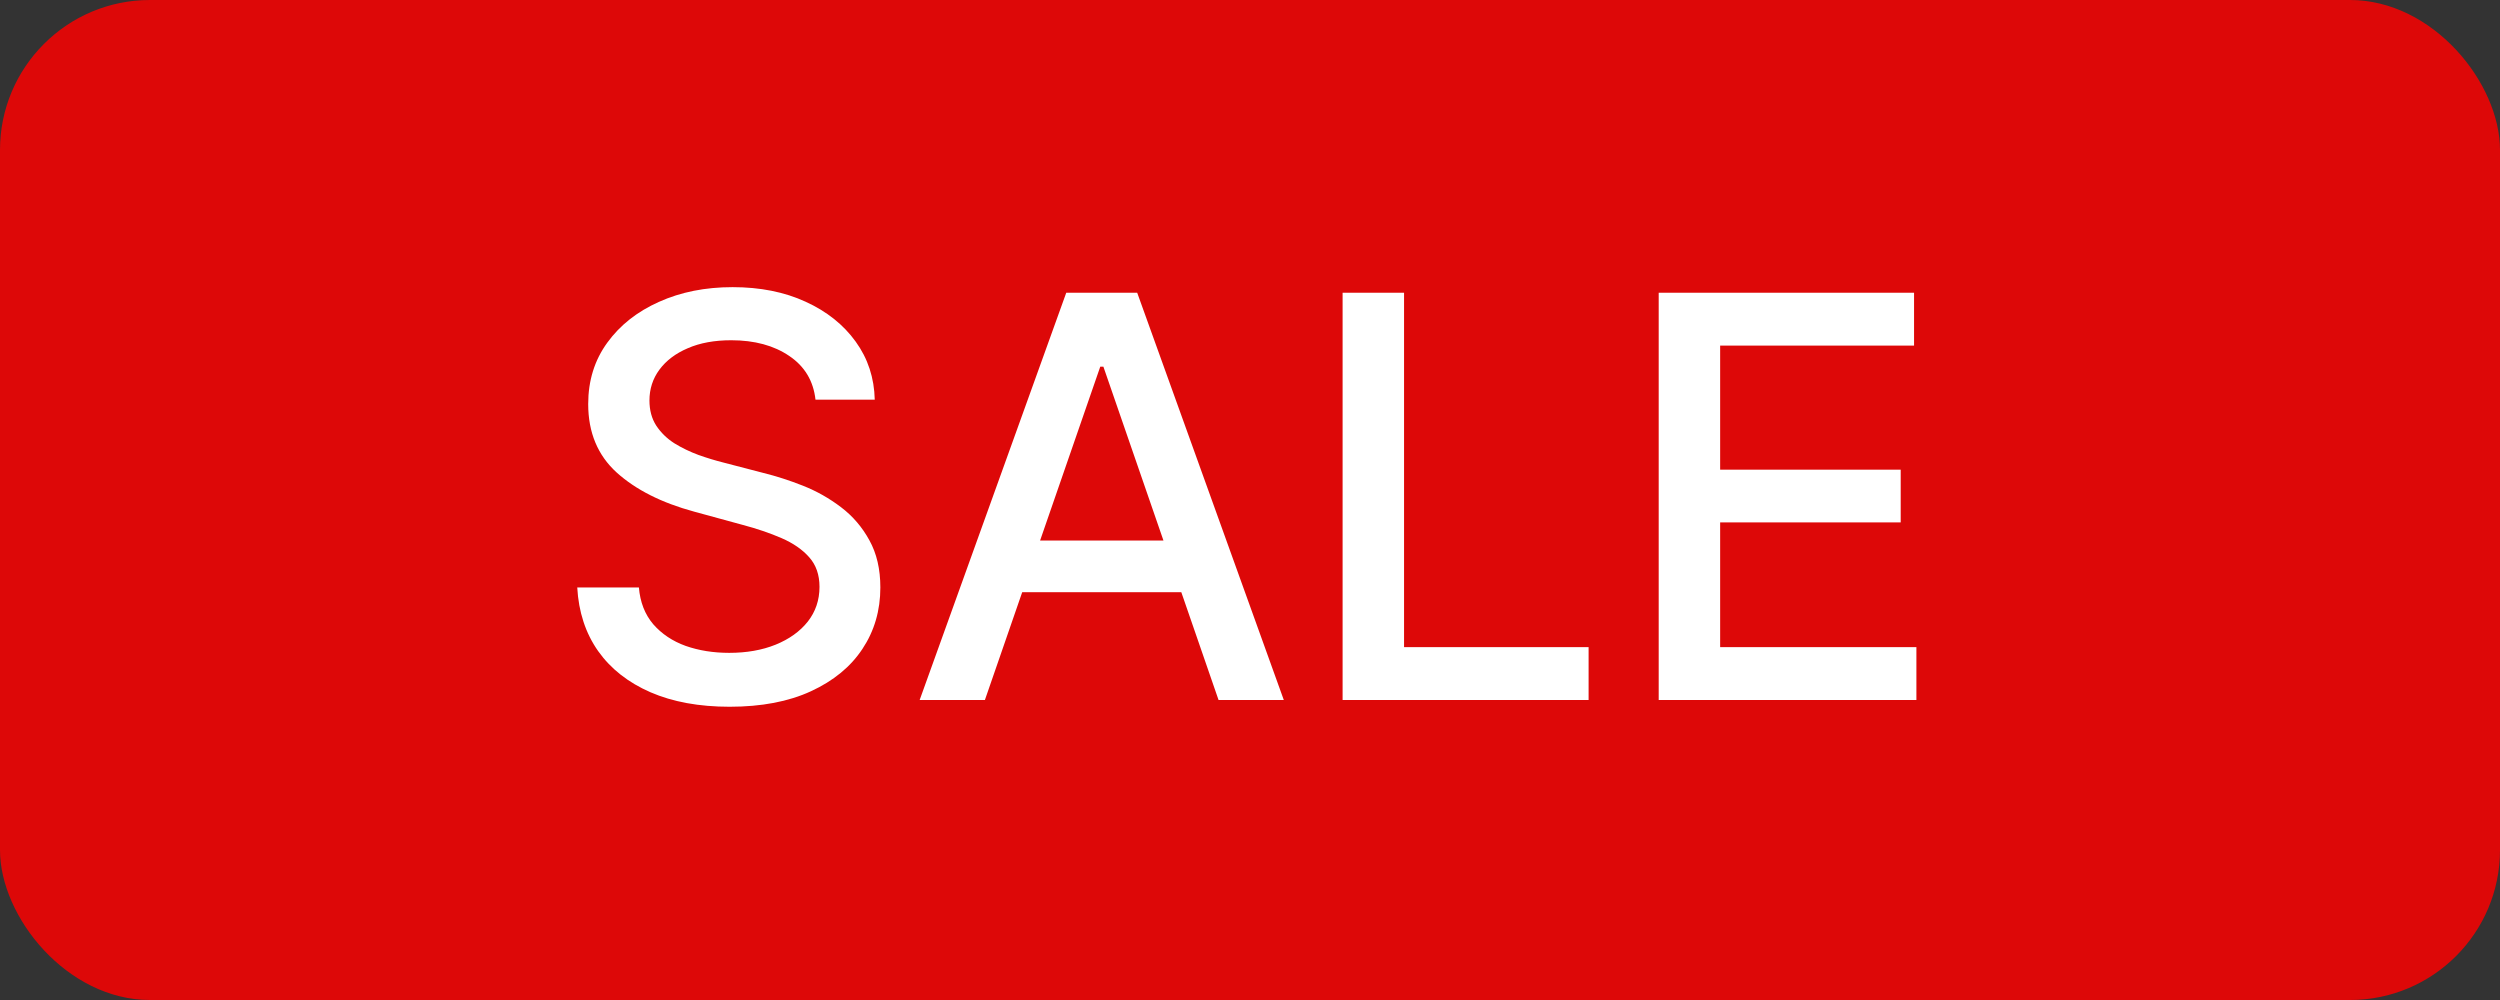 <svg width="50" height="20" viewBox="0 0 50 20" fill="none" xmlns="http://www.w3.org/2000/svg">
<rect x="0" y="0" width="50" height="20" fill="#333333" stroke="none"/>
<rect width="50" height="20" rx="3" fill="#DD0808"/>
<path d="M16.31 7.994C16.268 7.618 16.093 7.326 15.785 7.119C15.478 6.91 15.091 6.805 14.624 6.805C14.29 6.805 14.001 6.858 13.757 6.964C13.513 7.068 13.323 7.211 13.188 7.394C13.055 7.574 12.989 7.78 12.989 8.01C12.989 8.204 13.034 8.371 13.124 8.511C13.217 8.652 13.338 8.77 13.486 8.865C13.637 8.958 13.799 9.036 13.972 9.1C14.144 9.161 14.31 9.211 14.469 9.251L15.264 9.458C15.524 9.522 15.79 9.608 16.064 9.716C16.337 9.825 16.59 9.968 16.823 10.146C17.057 10.324 17.245 10.544 17.388 10.806C17.534 11.069 17.607 11.383 17.607 11.749C17.607 12.21 17.487 12.62 17.249 12.978C17.013 13.336 16.669 13.618 16.219 13.825C15.771 14.032 15.228 14.135 14.592 14.135C13.982 14.135 13.454 14.038 13.009 13.845C12.564 13.651 12.215 13.377 11.963 13.022C11.711 12.664 11.572 12.239 11.545 11.749H12.778C12.802 12.043 12.898 12.288 13.065 12.485C13.234 12.678 13.45 12.823 13.713 12.918C13.978 13.011 14.268 13.057 14.584 13.057C14.931 13.057 15.24 13.003 15.511 12.894C15.784 12.783 15.999 12.629 16.155 12.433C16.311 12.234 16.39 12.002 16.39 11.737C16.39 11.496 16.321 11.298 16.183 11.144C16.048 10.991 15.863 10.863 15.63 10.762C15.399 10.662 15.138 10.573 14.847 10.496L13.884 10.233C13.232 10.056 12.715 9.795 12.333 9.45C11.954 9.105 11.764 8.649 11.764 8.082C11.764 7.612 11.891 7.203 12.146 6.853C12.4 6.503 12.745 6.231 13.18 6.037C13.615 5.841 14.105 5.743 14.652 5.743C15.203 5.743 15.69 5.84 16.111 6.034C16.535 6.227 16.87 6.494 17.114 6.833C17.358 7.17 17.485 7.557 17.495 7.994H16.31ZM19.698 14H18.393L21.325 5.855H22.744L25.676 14H24.371L22.068 7.334H22.005L19.698 14ZM19.916 10.81H24.148V11.844H19.916V10.81ZM26.852 14V5.855H28.081V12.942H31.772V14H26.852ZM33.174 14V5.855H38.281V6.912H34.403V9.394H38.014V10.448H34.403V12.942H38.328V14H33.174Z" fill="white"/>
</svg>
